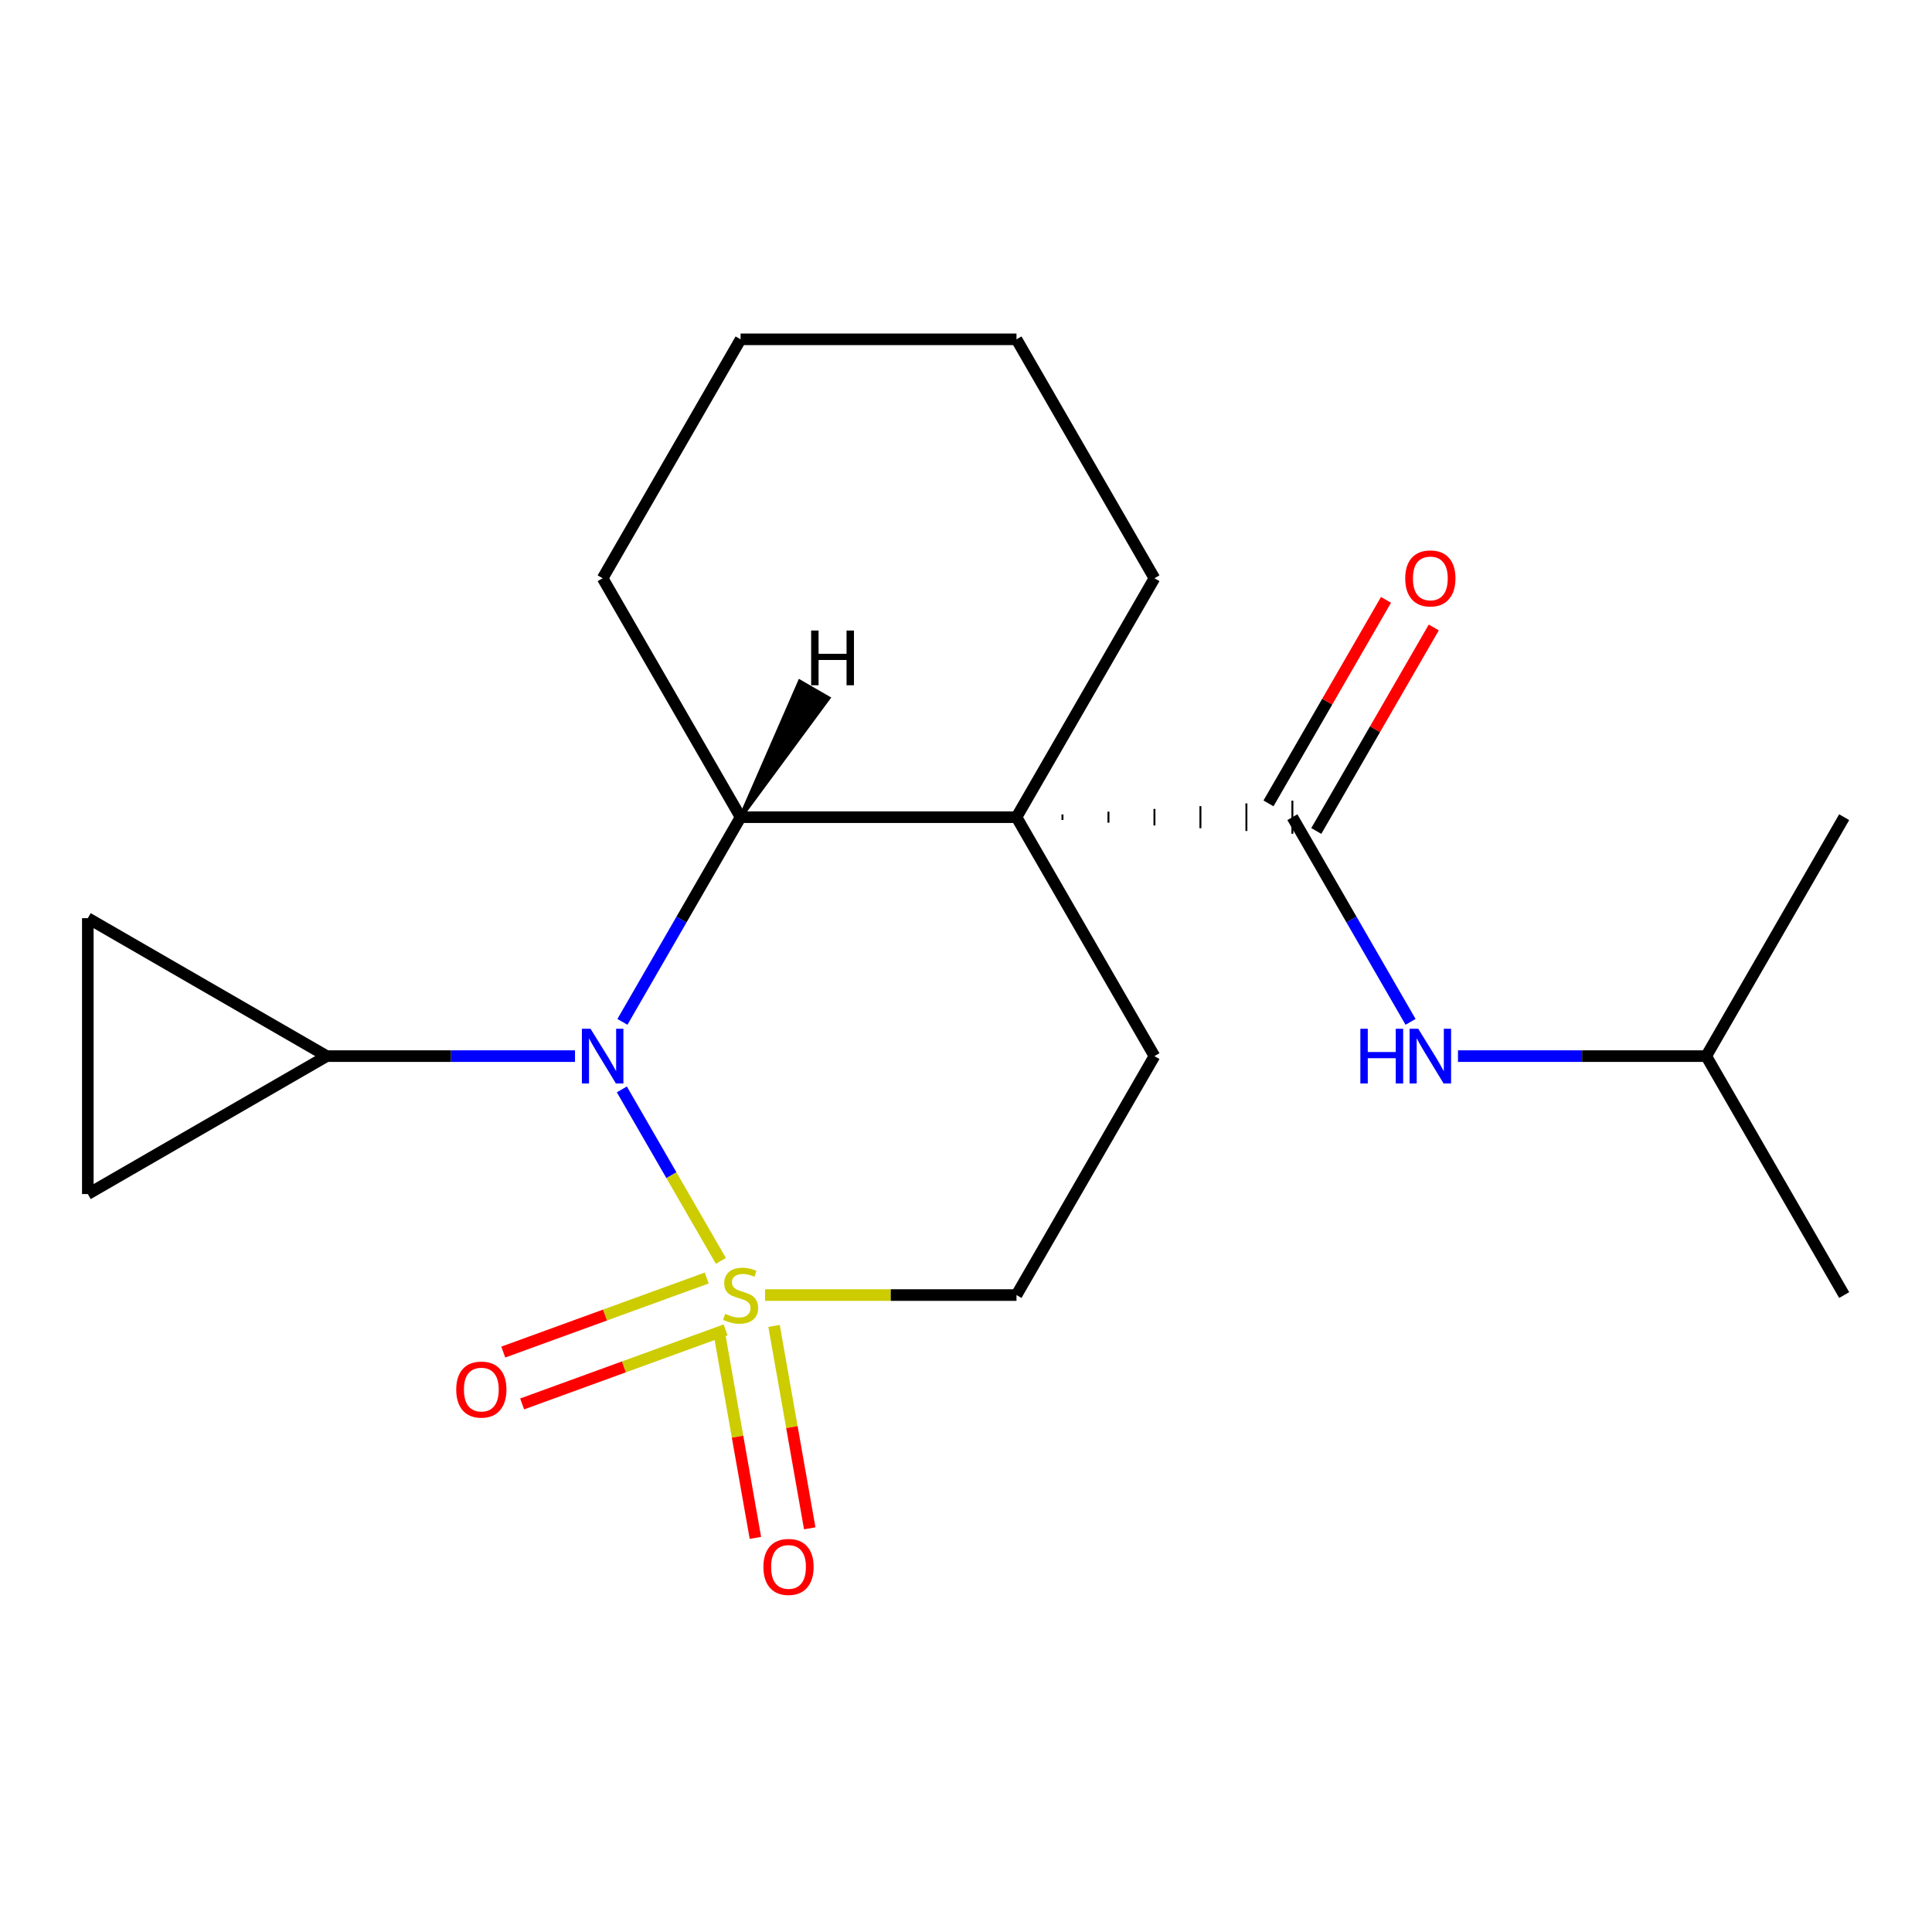 <?xml version='1.0' encoding='iso-8859-1'?>
<svg version='1.1' baseProfile='full'
              xmlns='http://www.w3.org/2000/svg'
                      xmlns:rdkit='http://www.rdkit.org/xml'
                      xmlns:xlink='http://www.w3.org/1999/xlink'
                  xml:space='preserve'
width='1000px' height='1000px' viewBox='0 0 1000 1000'>
<!-- END OF HEADER -->
<rect style='opacity:1.0;fill:#FFFFFF;stroke:none' width='1000' height='1000' x='0' y='0'> </rect>
<path class='bond-0' d='M 373.118,652.627 L 347.495,608.246' style='fill:none;fill-rule:evenodd;stroke:#CCCC00;stroke-width:6px;stroke-linecap:butt;stroke-linejoin:miter;stroke-opacity:1' />
<path class='bond-0' d='M 347.495,608.246 L 321.871,563.865' style='fill:none;fill-rule:evenodd;stroke:#0000FF;stroke-width:6px;stroke-linecap:butt;stroke-linejoin:miter;stroke-opacity:1' />
<path class='bond-6' d='M 395.981,670.317 L 461.058,670.317' style='fill:none;fill-rule:evenodd;stroke:#CCCC00;stroke-width:6px;stroke-linecap:butt;stroke-linejoin:miter;stroke-opacity:1' />
<path class='bond-6' d='M 461.058,670.317 L 526.135,670.317' style='fill:none;fill-rule:evenodd;stroke:#000000;stroke-width:6px;stroke-linecap:butt;stroke-linejoin:miter;stroke-opacity:1' />
<path class='bond-10' d='M 372.521,691.247 L 381.757,743.628' style='fill:none;fill-rule:evenodd;stroke:#CCCC00;stroke-width:6px;stroke-linecap:butt;stroke-linejoin:miter;stroke-opacity:1' />
<path class='bond-10' d='M 381.757,743.628 L 390.994,796.009' style='fill:none;fill-rule:evenodd;stroke:#FF0000;stroke-width:6px;stroke-linecap:butt;stroke-linejoin:miter;stroke-opacity:1' />
<path class='bond-10' d='M 400.648,686.287 L 409.884,738.668' style='fill:none;fill-rule:evenodd;stroke:#CCCC00;stroke-width:6px;stroke-linecap:butt;stroke-linejoin:miter;stroke-opacity:1' />
<path class='bond-10' d='M 409.884,738.668 L 419.12,791.049' style='fill:none;fill-rule:evenodd;stroke:#FF0000;stroke-width:6px;stroke-linecap:butt;stroke-linejoin:miter;stroke-opacity:1' />
<path class='bond-11' d='M 365.797,661.502 L 313.143,680.666' style='fill:none;fill-rule:evenodd;stroke:#CCCC00;stroke-width:6px;stroke-linecap:butt;stroke-linejoin:miter;stroke-opacity:1' />
<path class='bond-11' d='M 313.143,680.666 L 260.489,699.831' style='fill:none;fill-rule:evenodd;stroke:#FF0000;stroke-width:6px;stroke-linecap:butt;stroke-linejoin:miter;stroke-opacity:1' />
<path class='bond-11' d='M 375.565,688.34 L 322.912,707.505' style='fill:none;fill-rule:evenodd;stroke:#CCCC00;stroke-width:6px;stroke-linecap:butt;stroke-linejoin:miter;stroke-opacity:1' />
<path class='bond-11' d='M 322.912,707.505 L 270.258,726.669' style='fill:none;fill-rule:evenodd;stroke:#FF0000;stroke-width:6px;stroke-linecap:butt;stroke-linejoin:miter;stroke-opacity:1' />
<path class='bond-2' d='M 322.166,528.915 L 352.749,475.945' style='fill:none;fill-rule:evenodd;stroke:#0000FF;stroke-width:6px;stroke-linecap:butt;stroke-linejoin:miter;stroke-opacity:1' />
<path class='bond-2' d='M 352.749,475.945 L 383.331,422.974' style='fill:none;fill-rule:evenodd;stroke:#000000;stroke-width:6px;stroke-linecap:butt;stroke-linejoin:miter;stroke-opacity:1' />
<path class='bond-4' d='M 297.619,546.645 L 233.373,546.645' style='fill:none;fill-rule:evenodd;stroke:#0000FF;stroke-width:6px;stroke-linecap:butt;stroke-linejoin:miter;stroke-opacity:1' />
<path class='bond-4' d='M 233.373,546.645 L 169.126,546.645' style='fill:none;fill-rule:evenodd;stroke:#000000;stroke-width:6px;stroke-linecap:butt;stroke-linejoin:miter;stroke-opacity:1' />
<path class='bond-1' d='M 526.135,422.974 L 597.537,546.645' style='fill:none;fill-rule:evenodd;stroke:#000000;stroke-width:6px;stroke-linecap:butt;stroke-linejoin:miter;stroke-opacity:1' />
<path class='bond-3' d='M 549.935,424.402 L 549.935,421.546' style='fill:none;fill-rule:evenodd;stroke:#000000;stroke-width:1.0px;stroke-linecap:butt;stroke-linejoin:miter;stroke-opacity:1' />
<path class='bond-3' d='M 573.736,425.83 L 573.736,420.118' style='fill:none;fill-rule:evenodd;stroke:#000000;stroke-width:1.0px;stroke-linecap:butt;stroke-linejoin:miter;stroke-opacity:1' />
<path class='bond-3' d='M 597.537,427.258 L 597.537,418.69' style='fill:none;fill-rule:evenodd;stroke:#000000;stroke-width:1.0px;stroke-linecap:butt;stroke-linejoin:miter;stroke-opacity:1' />
<path class='bond-3' d='M 621.337,428.686 L 621.337,417.262' style='fill:none;fill-rule:evenodd;stroke:#000000;stroke-width:1.0px;stroke-linecap:butt;stroke-linejoin:miter;stroke-opacity:1' />
<path class='bond-3' d='M 645.138,430.114 L 645.138,415.834' style='fill:none;fill-rule:evenodd;stroke:#000000;stroke-width:1.0px;stroke-linecap:butt;stroke-linejoin:miter;stroke-opacity:1' />
<path class='bond-3' d='M 668.938,431.542 L 668.938,414.406' style='fill:none;fill-rule:evenodd;stroke:#000000;stroke-width:1.0px;stroke-linecap:butt;stroke-linejoin:miter;stroke-opacity:1' />
<path class='bond-13' d='M 526.135,422.974 L 597.537,299.302' style='fill:none;fill-rule:evenodd;stroke:#000000;stroke-width:6px;stroke-linecap:butt;stroke-linejoin:miter;stroke-opacity:1' />
<path class='bond-20' d='M 526.135,422.974 L 383.331,422.974' style='fill:none;fill-rule:evenodd;stroke:#000000;stroke-width:6px;stroke-linecap:butt;stroke-linejoin:miter;stroke-opacity:1' />
<path class='bond-14' d='M 383.331,422.974 L 311.93,299.302' style='fill:none;fill-rule:evenodd;stroke:#000000;stroke-width:6px;stroke-linecap:butt;stroke-linejoin:miter;stroke-opacity:1' />
<path class='bond-23' d='M 383.331,422.974 L 428.803,361.35 L 413.963,352.782 Z' style='fill:#000000;fill-rule:evenodd;fill-opacity:1;stroke:#000000;stroke-width:2px;stroke-linecap:butt;stroke-linejoin:miter;stroke-opacity:1;' />
<path class='bond-7' d='M 668.938,422.974 L 699.521,475.945' style='fill:none;fill-rule:evenodd;stroke:#000000;stroke-width:6px;stroke-linecap:butt;stroke-linejoin:miter;stroke-opacity:1' />
<path class='bond-7' d='M 699.521,475.945 L 730.104,528.915' style='fill:none;fill-rule:evenodd;stroke:#0000FF;stroke-width:6px;stroke-linecap:butt;stroke-linejoin:miter;stroke-opacity:1' />
<path class='bond-12' d='M 681.306,430.114 L 711.715,377.443' style='fill:none;fill-rule:evenodd;stroke:#000000;stroke-width:6px;stroke-linecap:butt;stroke-linejoin:miter;stroke-opacity:1' />
<path class='bond-12' d='M 711.715,377.443 L 742.124,324.773' style='fill:none;fill-rule:evenodd;stroke:#FF0000;stroke-width:6px;stroke-linecap:butt;stroke-linejoin:miter;stroke-opacity:1' />
<path class='bond-12' d='M 656.571,415.834 L 686.981,363.163' style='fill:none;fill-rule:evenodd;stroke:#000000;stroke-width:6px;stroke-linecap:butt;stroke-linejoin:miter;stroke-opacity:1' />
<path class='bond-12' d='M 686.981,363.163 L 717.39,310.492' style='fill:none;fill-rule:evenodd;stroke:#FF0000;stroke-width:6px;stroke-linecap:butt;stroke-linejoin:miter;stroke-opacity:1' />
<path class='bond-8' d='M 169.126,546.645 L 45.455,618.047' style='fill:none;fill-rule:evenodd;stroke:#000000;stroke-width:6px;stroke-linecap:butt;stroke-linejoin:miter;stroke-opacity:1' />
<path class='bond-9' d='M 169.126,546.645 L 45.455,475.244' style='fill:none;fill-rule:evenodd;stroke:#000000;stroke-width:6px;stroke-linecap:butt;stroke-linejoin:miter;stroke-opacity:1' />
<path class='bond-5' d='M 597.537,546.645 L 526.135,670.317' style='fill:none;fill-rule:evenodd;stroke:#000000;stroke-width:6px;stroke-linecap:butt;stroke-linejoin:miter;stroke-opacity:1' />
<path class='bond-15' d='M 754.65,546.645 L 818.897,546.645' style='fill:none;fill-rule:evenodd;stroke:#0000FF;stroke-width:6px;stroke-linecap:butt;stroke-linejoin:miter;stroke-opacity:1' />
<path class='bond-15' d='M 818.897,546.645 L 883.144,546.645' style='fill:none;fill-rule:evenodd;stroke:#000000;stroke-width:6px;stroke-linecap:butt;stroke-linejoin:miter;stroke-opacity:1' />
<path class='bond-21' d='M 45.455,618.047 L 45.455,475.244' style='fill:none;fill-rule:evenodd;stroke:#000000;stroke-width:6px;stroke-linecap:butt;stroke-linejoin:miter;stroke-opacity:1' />
<path class='bond-16' d='M 597.537,299.302 L 526.135,175.631' style='fill:none;fill-rule:evenodd;stroke:#000000;stroke-width:6px;stroke-linecap:butt;stroke-linejoin:miter;stroke-opacity:1' />
<path class='bond-19' d='M 311.93,299.302 L 383.331,175.631' style='fill:none;fill-rule:evenodd;stroke:#000000;stroke-width:6px;stroke-linecap:butt;stroke-linejoin:miter;stroke-opacity:1' />
<path class='bond-17' d='M 883.144,546.645 L 954.545,670.317' style='fill:none;fill-rule:evenodd;stroke:#000000;stroke-width:6px;stroke-linecap:butt;stroke-linejoin:miter;stroke-opacity:1' />
<path class='bond-18' d='M 883.144,546.645 L 954.545,422.974' style='fill:none;fill-rule:evenodd;stroke:#000000;stroke-width:6px;stroke-linecap:butt;stroke-linejoin:miter;stroke-opacity:1' />
<path class='bond-22' d='M 526.135,175.631 L 383.331,175.631' style='fill:none;fill-rule:evenodd;stroke:#000000;stroke-width:6px;stroke-linecap:butt;stroke-linejoin:miter;stroke-opacity:1' />
<path  class='atom-0' d='M 375.331 680.037
Q 375.651 680.157, 376.971 680.717
Q 378.291 681.277, 379.731 681.637
Q 381.211 681.957, 382.651 681.957
Q 385.331 681.957, 386.891 680.677
Q 388.451 679.357, 388.451 677.077
Q 388.451 675.517, 387.651 674.557
Q 386.891 673.597, 385.691 673.077
Q 384.491 672.557, 382.491 671.957
Q 379.971 671.197, 378.451 670.477
Q 376.971 669.757, 375.891 668.237
Q 374.851 666.717, 374.851 664.157
Q 374.851 660.597, 377.251 658.397
Q 379.691 656.197, 384.491 656.197
Q 387.771 656.197, 391.491 657.757
L 390.571 660.837
Q 387.171 659.437, 384.611 659.437
Q 381.851 659.437, 380.331 660.597
Q 378.811 661.717, 378.851 663.677
Q 378.851 665.197, 379.611 666.117
Q 380.411 667.037, 381.531 667.557
Q 382.691 668.077, 384.611 668.677
Q 387.171 669.477, 388.691 670.277
Q 390.211 671.077, 391.291 672.717
Q 392.411 674.317, 392.411 677.077
Q 392.411 680.997, 389.771 683.117
Q 387.171 685.197, 382.811 685.197
Q 380.291 685.197, 378.371 684.637
Q 376.491 684.117, 374.251 683.197
L 375.331 680.037
' fill='#CCCC00'/>
<path  class='atom-1' d='M 305.67 532.485
L 314.95 547.485
Q 315.87 548.965, 317.35 551.645
Q 318.83 554.325, 318.91 554.485
L 318.91 532.485
L 322.67 532.485
L 322.67 560.805
L 318.79 560.805
L 308.83 544.405
Q 307.67 542.485, 306.43 540.285
Q 305.23 538.085, 304.87 537.405
L 304.87 560.805
L 301.19 560.805
L 301.19 532.485
L 305.67 532.485
' fill='#0000FF'/>
<path  class='atom-8' d='M 704.12 532.485
L 707.96 532.485
L 707.96 544.525
L 722.44 544.525
L 722.44 532.485
L 726.28 532.485
L 726.28 560.805
L 722.44 560.805
L 722.44 547.725
L 707.96 547.725
L 707.96 560.805
L 704.12 560.805
L 704.12 532.485
' fill='#0000FF'/>
<path  class='atom-8' d='M 734.08 532.485
L 743.36 547.485
Q 744.28 548.965, 745.76 551.645
Q 747.24 554.325, 747.32 554.485
L 747.32 532.485
L 751.08 532.485
L 751.08 560.805
L 747.2 560.805
L 737.24 544.405
Q 736.08 542.485, 734.84 540.285
Q 733.64 538.085, 733.28 537.405
L 733.28 560.805
L 729.6 560.805
L 729.6 532.485
L 734.08 532.485
' fill='#0000FF'/>
<path  class='atom-11' d='M 395.129 811.031
Q 395.129 804.231, 398.489 800.431
Q 401.849 796.631, 408.129 796.631
Q 414.409 796.631, 417.769 800.431
Q 421.129 804.231, 421.129 811.031
Q 421.129 817.911, 417.729 821.831
Q 414.329 825.711, 408.129 825.711
Q 401.889 825.711, 398.489 821.831
Q 395.129 817.951, 395.129 811.031
M 408.129 822.511
Q 412.449 822.511, 414.769 819.631
Q 417.129 816.711, 417.129 811.031
Q 417.129 805.471, 414.769 802.671
Q 412.449 799.831, 408.129 799.831
Q 403.809 799.831, 401.449 802.631
Q 399.129 805.431, 399.129 811.031
Q 399.129 816.751, 401.449 819.631
Q 403.809 822.511, 408.129 822.511
' fill='#FF0000'/>
<path  class='atom-12' d='M 236.14 719.239
Q 236.14 712.439, 239.5 708.639
Q 242.86 704.839, 249.14 704.839
Q 255.42 704.839, 258.78 708.639
Q 262.14 712.439, 262.14 719.239
Q 262.14 726.119, 258.74 730.039
Q 255.34 733.919, 249.14 733.919
Q 242.9 733.919, 239.5 730.039
Q 236.14 726.159, 236.14 719.239
M 249.14 730.719
Q 253.46 730.719, 255.78 727.839
Q 258.14 724.919, 258.14 719.239
Q 258.14 713.679, 255.78 710.879
Q 253.46 708.039, 249.14 708.039
Q 244.82 708.039, 242.46 710.839
Q 240.14 713.639, 240.14 719.239
Q 240.14 724.959, 242.46 727.839
Q 244.82 730.719, 249.14 730.719
' fill='#FF0000'/>
<path  class='atom-13' d='M 727.34 299.382
Q 727.34 292.582, 730.7 288.782
Q 734.06 284.982, 740.34 284.982
Q 746.62 284.982, 749.98 288.782
Q 753.34 292.582, 753.34 299.382
Q 753.34 306.262, 749.94 310.182
Q 746.54 314.062, 740.34 314.062
Q 734.1 314.062, 730.7 310.182
Q 727.34 306.302, 727.34 299.382
M 740.34 310.862
Q 744.66 310.862, 746.98 307.982
Q 749.34 305.062, 749.34 299.382
Q 749.34 293.822, 746.98 291.022
Q 744.66 288.182, 740.34 288.182
Q 736.02 288.182, 733.66 290.982
Q 731.34 293.782, 731.34 299.382
Q 731.34 305.102, 733.66 307.982
Q 736.02 310.862, 740.34 310.862
' fill='#FF0000'/>
<path  class='atom-21' d='M 419.853 326.366
L 423.693 326.366
L 423.693 338.406
L 438.173 338.406
L 438.173 326.366
L 442.013 326.366
L 442.013 354.686
L 438.173 354.686
L 438.173 341.606
L 423.693 341.606
L 423.693 354.686
L 419.853 354.686
L 419.853 326.366
' fill='#000000'/>
</svg>
